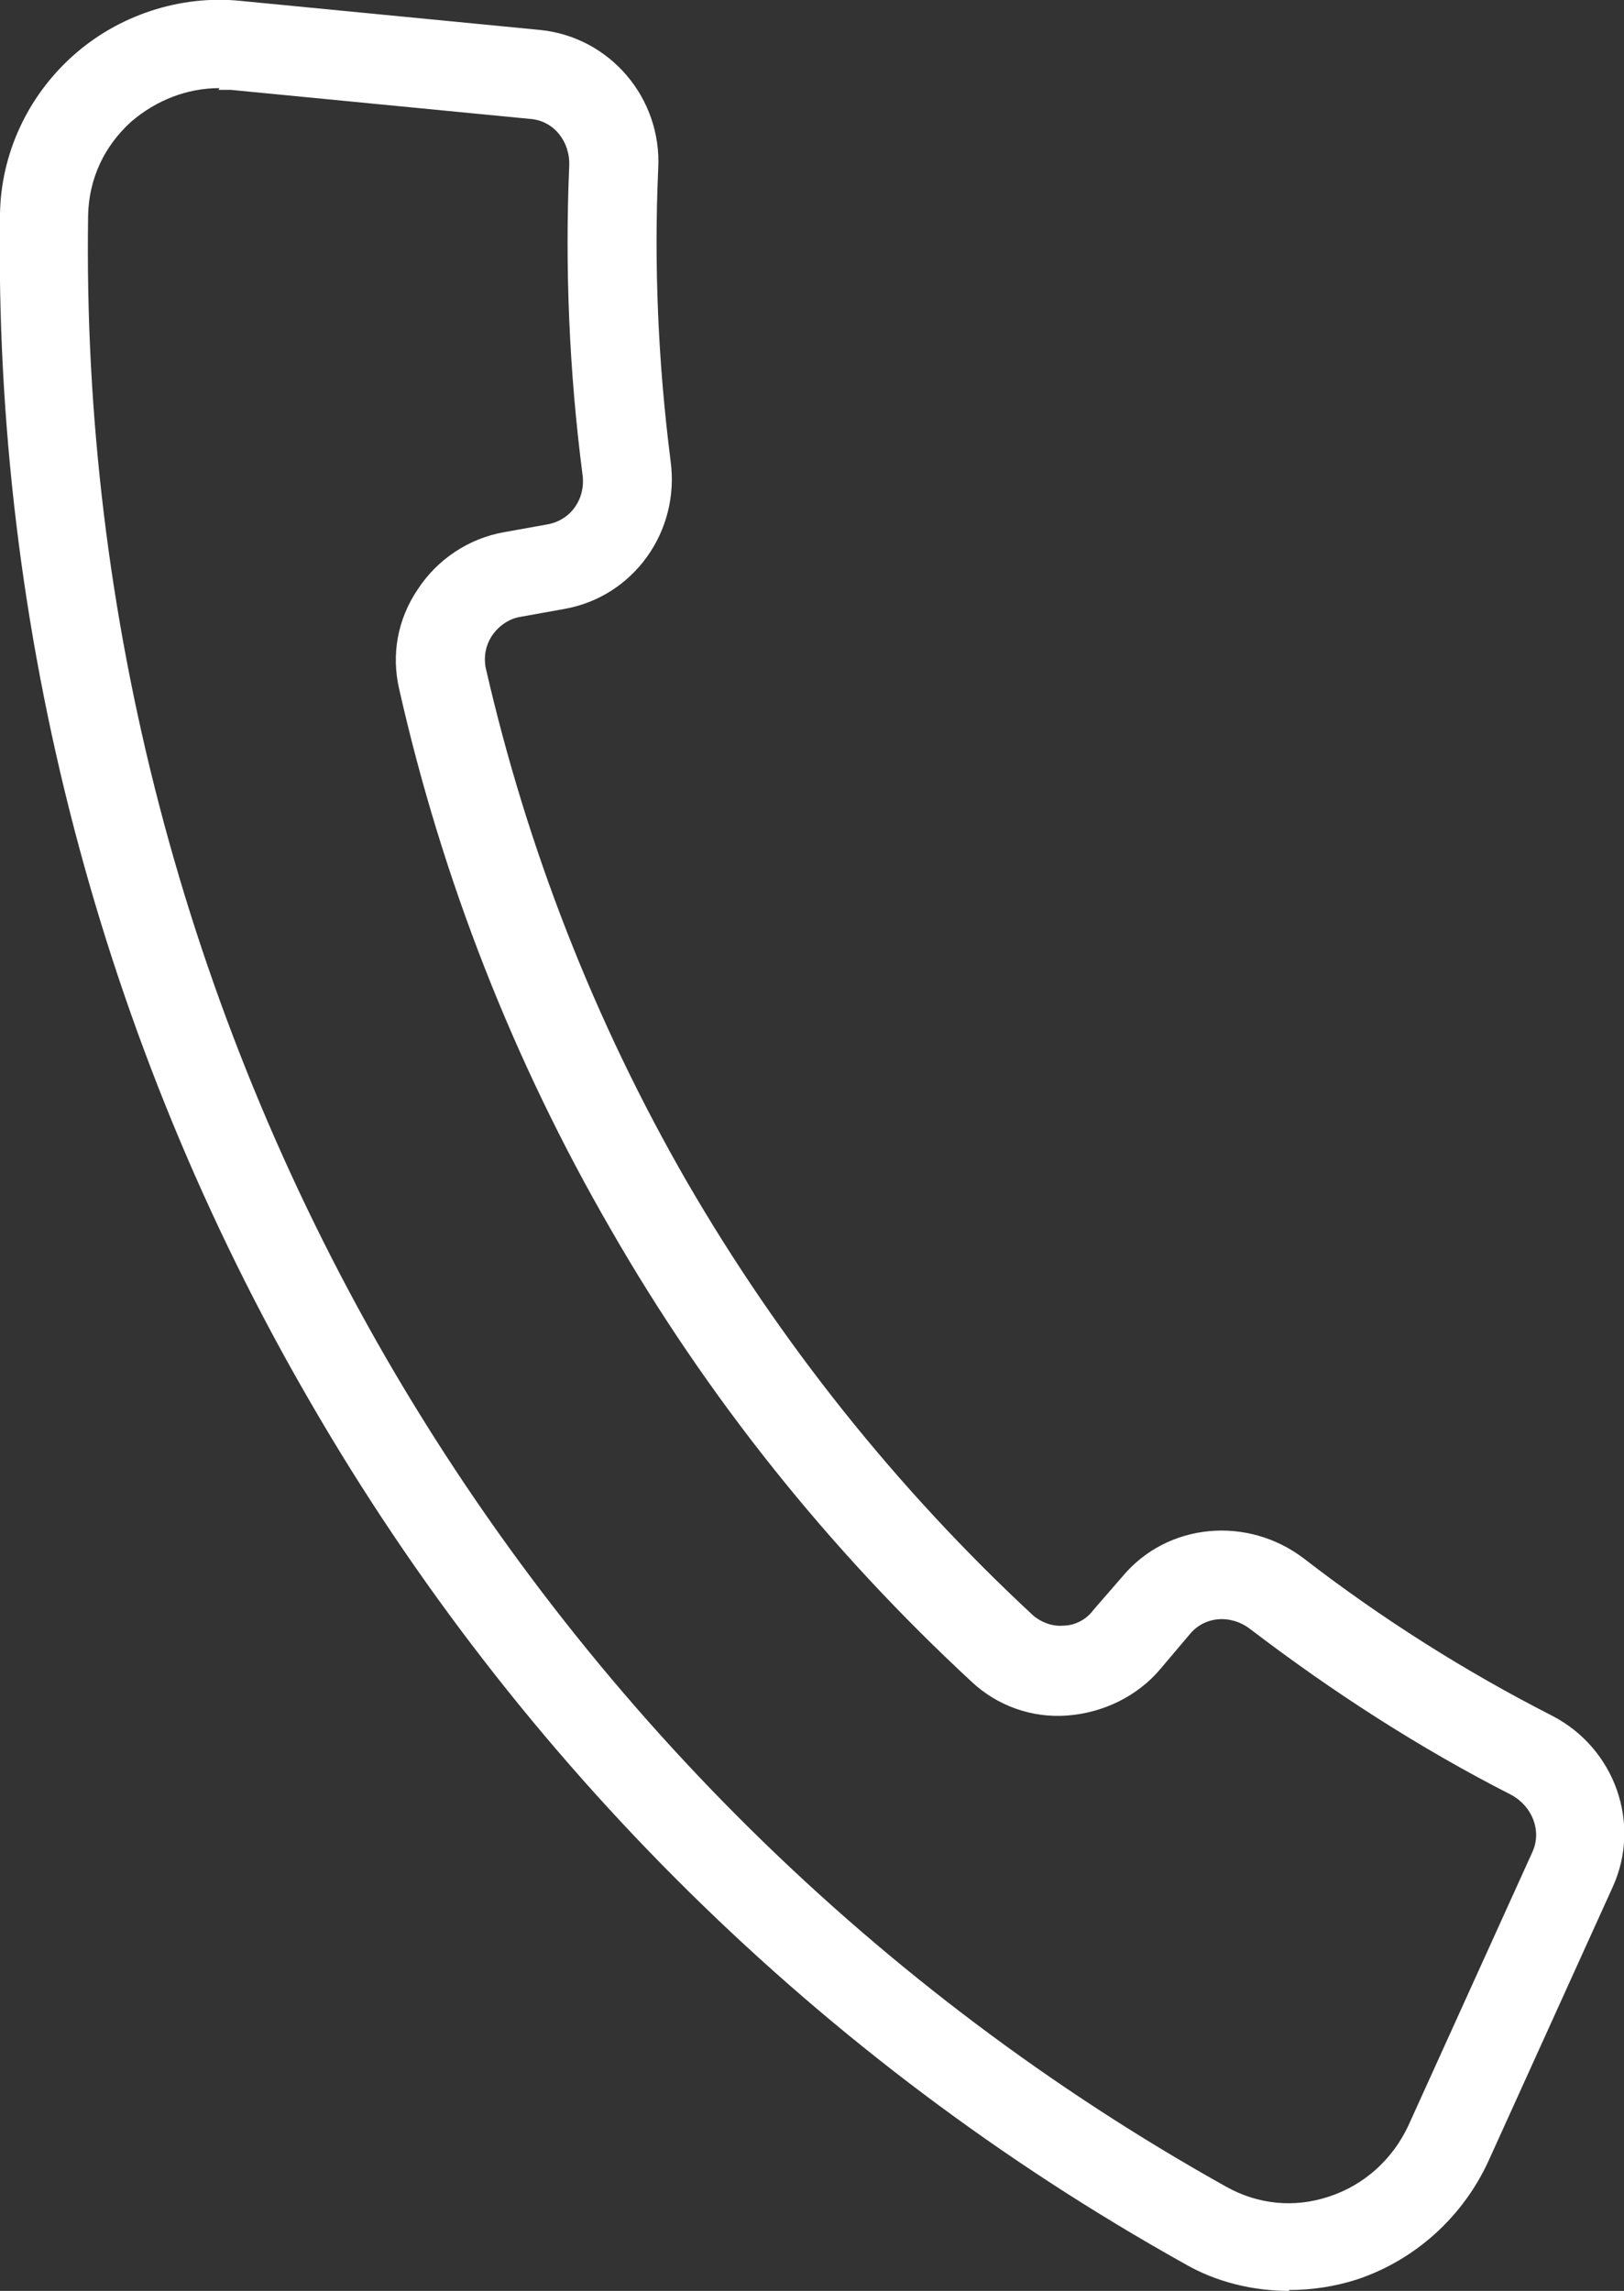 <?xml version="1.0" encoding="UTF-8"?>
<svg id="Icons" xmlns="http://www.w3.org/2000/svg" viewBox="0 0 18.43 26">
  <rect x="0" y="0" width="18.43" height="26" fill="#333333" stroke="none"/>
  <defs>
    <style>
      .cls-1 {
        fill: #fff;
      }
    </style>
  </defs>
  <path class="cls-1" d="M14.63,26c-.41,0-.83-.1-1.19-.31-4.12-2.3-7.55-5.68-9.92-9.78C1.14,11.81-.07,7.15,0,2.43c.01-.68.31-1.33.82-1.79C1.34.17,2.05-.06,2.73.01l3.4.33c.79.08,1.38.77,1.34,1.57-.05,1.1,0,2.22.14,3.32.11.8-.42,1.54-1.2,1.68l-.5.09c-.13.02-.25.1-.33.22-.07.11-.09.23-.07.35.47,2.06,1.24,4.03,2.29,5.85,1.05,1.81,2.37,3.47,3.92,4.91.09.08.22.13.34.12.14,0,.27-.07.35-.18l.33-.38c.51-.61,1.42-.69,2.06-.2.88.68,1.83,1.28,2.81,1.78.72.37,1.02,1.23.69,1.95l-1.41,3.11c-.29.63-.83,1.12-1.49,1.34-.25.08-.51.12-.77.12ZM2.49,1c-.37,0-.72.14-1,.38-.31.28-.48.65-.49,1.06-.07,4.54,1.1,9.02,3.38,12.97,2.28,3.94,5.58,7.2,9.54,9.41.36.2.77.24,1.16.11.4-.13.72-.42.9-.8l1.41-3.11c.11-.24,0-.52-.24-.65-1.04-.53-2.03-1.17-2.96-1.88-.22-.17-.52-.15-.69.06h0s-.33.39-.33.39c-.26.31-.65.5-1.06.53-.4.03-.79-.11-1.08-.38-1.63-1.51-3.01-3.24-4.1-5.14-1.1-1.9-1.91-3.96-2.4-6.13-.09-.39-.02-.79.21-1.13.22-.34.58-.58.98-.65l.5-.09c.26-.05.43-.29.39-.57-.15-1.16-.2-2.34-.15-3.5.01-.28-.18-.51-.44-.53l-3.4-.33s-.1,0-.14,0Z"/>
</svg>